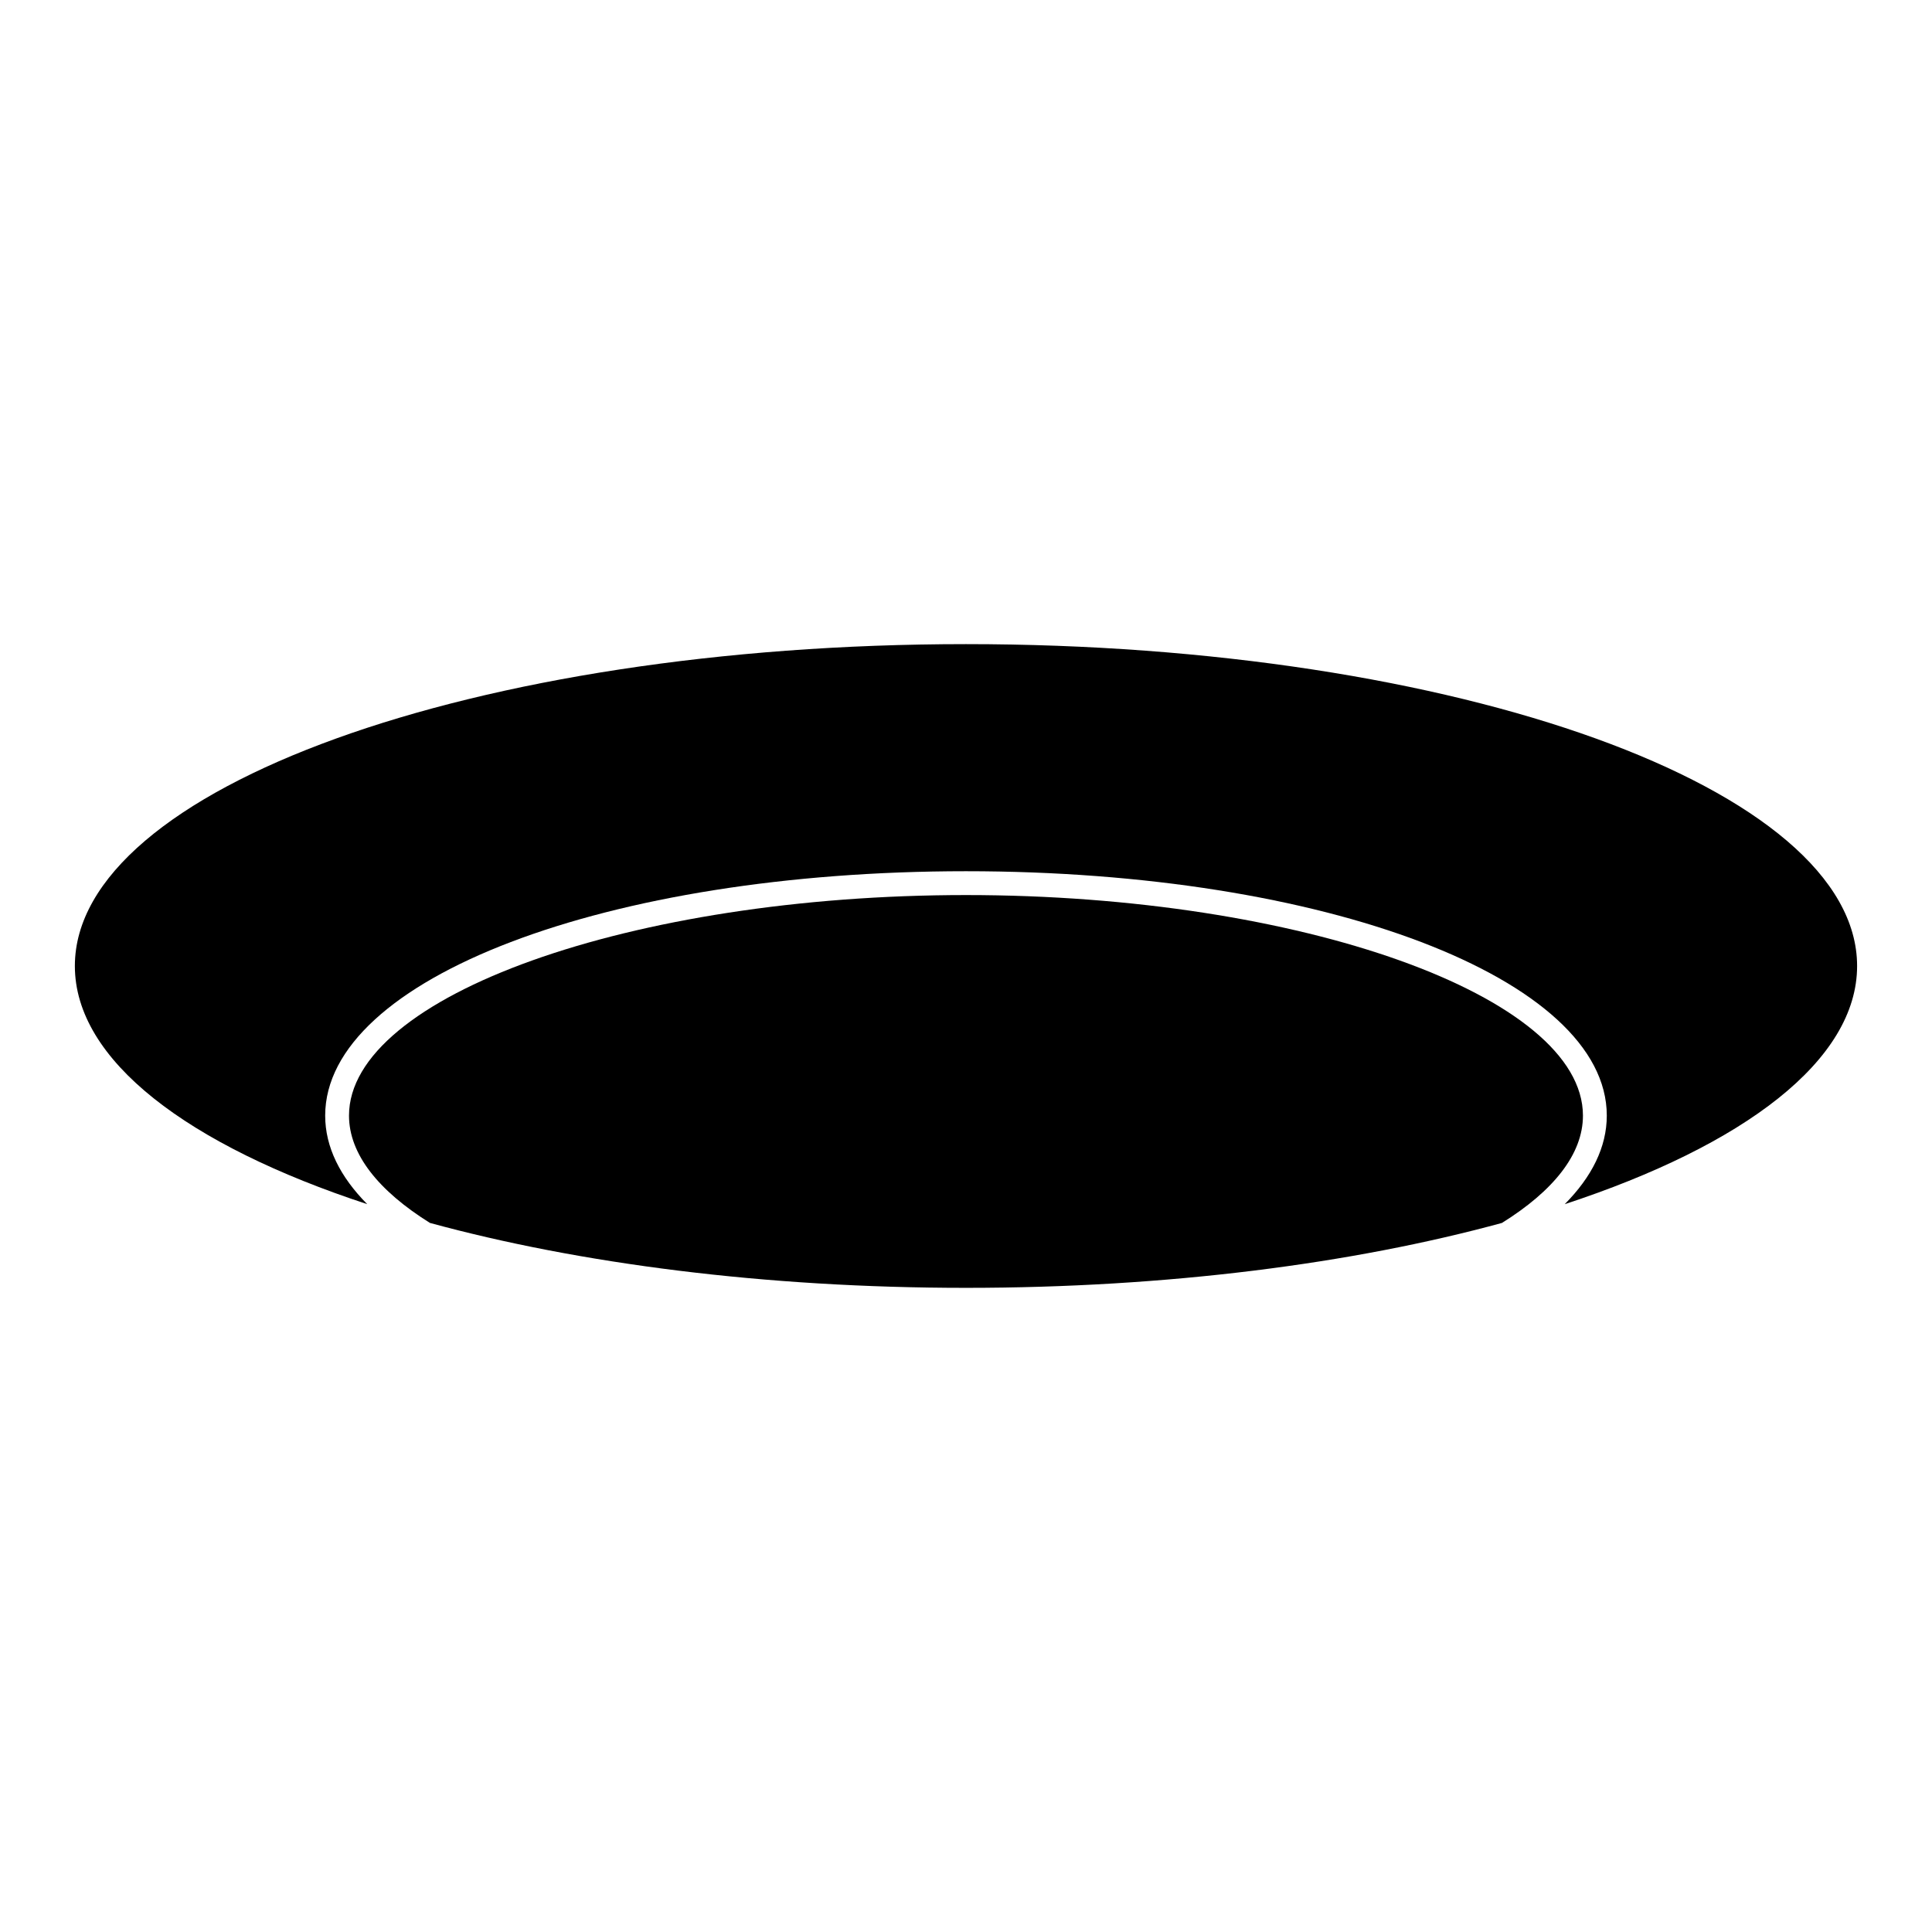<?xml version="1.0" encoding="UTF-8"?>
<!-- Uploaded to: ICON Repo, www.iconrepo.com, Generator: ICON Repo Mixer Tools -->
<svg fill="#000000" width="800px" height="800px" version="1.1" viewBox="144 144 512 512" xmlns="http://www.w3.org/2000/svg">
 <g>
  <path d="m400 381.2c-88.625 0-163.51 26.766-163.51 58.445 0 10.242 7.867 19.965 21.453 28.445 39.555 10.785 88.758 17.203 142.05 17.203 53.289 0 102.49-6.406 142.04-17.203 13.598-8.469 21.465-18.195 21.465-28.445-0.004-31.68-74.887-58.445-163.51-58.445z"/>
  <path d="m400 314.7c-130.21 0-236.16 38.262-236.16 85.301 0 24.996 29.91 47.504 77.477 63.113-7.184-7.246-11.141-15.145-11.141-23.465 0-36.32 74.602-64.766 169.82-64.766 95.227 0 169.82 28.445 169.82 64.766 0 8.324-3.957 16.227-11.148 23.473 47.582-15.617 77.484-38.141 77.484-63.121 0-47.039-105.95-85.301-236.16-85.301z"/>
 </g>
</svg>